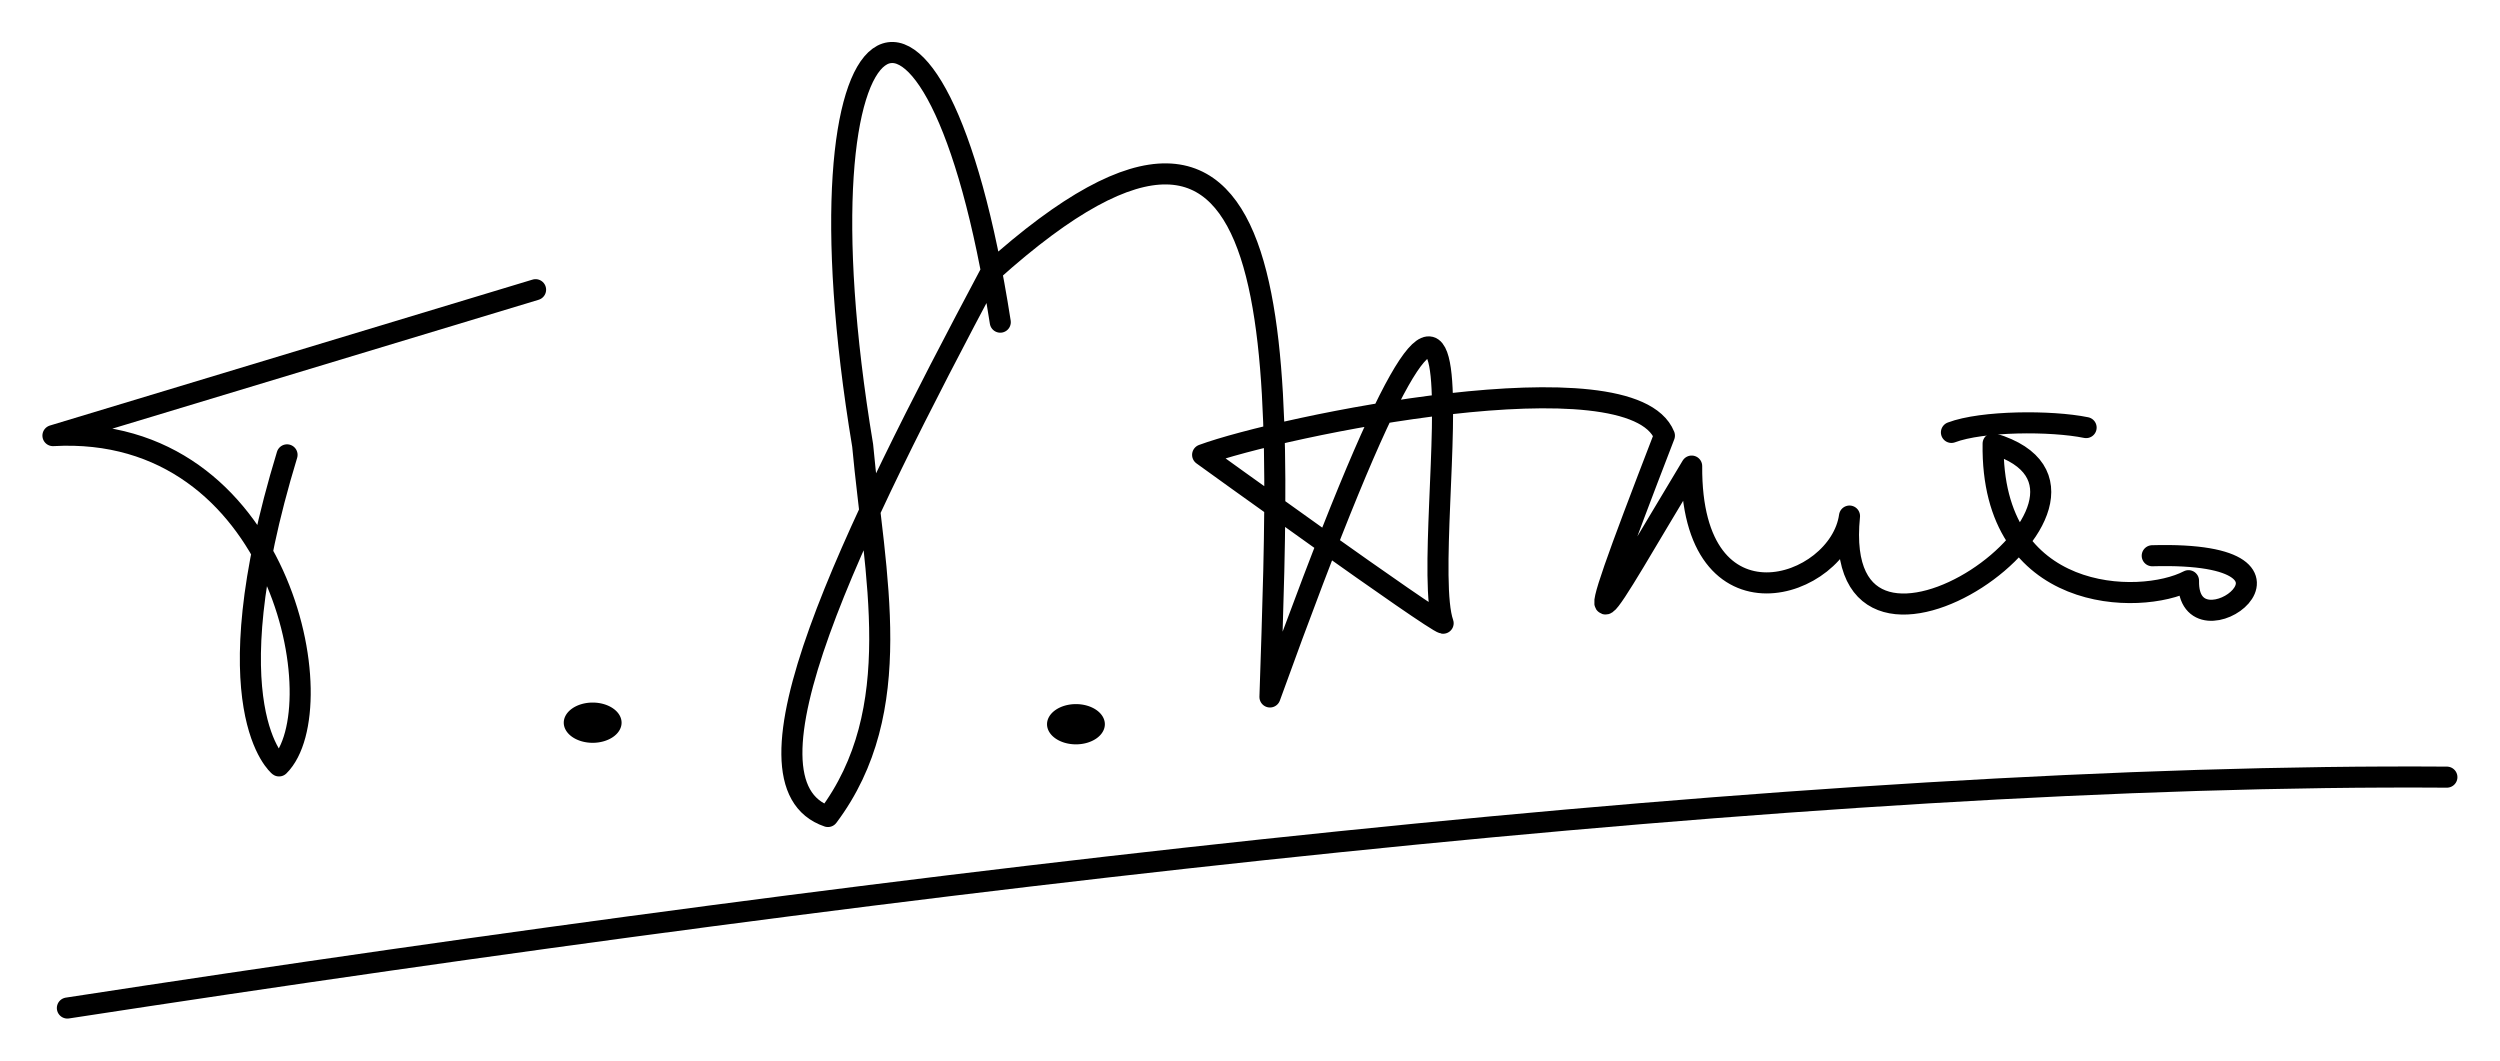 <?xml version="1.0" encoding="UTF-8" standalone="no"?>
<svg
   xmlns:dc="http://purl.org/dc/elements/1.1/"
   xmlns:cc="http://creativecommons.org/ns#"
   xmlns:rdf="http://www.w3.org/1999/02/22-rdf-syntax-ns#"
   xmlns:svg="http://www.w3.org/2000/svg"
   xmlns="http://www.w3.org/2000/svg"
   id="svg8"
   version="1.1"
   viewBox="0 0 589.317 250.111"
   height="250.111mm"
   width="589.317mm">
  <defs
     id="defs2" />
  <g
     transform="translate(303.144,-20.068)"
     id="layer1">
    <path
       id="path830"
       d="m -176.893,88.357 -113.771,34.396 c 53.899,-3.022 66.871,64.35 53.295,77.863 0,0 -16.396,-13.218 1.89,-73.327"
       style="fill:none;stroke:#000000;stroke-width:4.965;stroke-linecap:round;stroke-linejoin:round;stroke-miterlimit:4;stroke-dasharray:none;stroke-opacity:1" />
    <path
       id="path832"
       d="M -287.262,257.69 C -85.798,226.758 124.025,202.23 273.655,203.262"
       style="fill:none;stroke:#000000;stroke-width:4.965;stroke-linecap:round;stroke-linejoin:round;stroke-miterlimit:4;stroke-dasharray:none;stroke-opacity:1" />
    <path
       id="path834"
       d="m -67.352,96.013 c -15.286,-98.189 -50.256,-78.094 -32.439,29.075 2.801,30.534 10.672,62.335 -8.186,87.454 -23.309,-7.93 5.248,-65.906 38.429,-128.343 C 3.399,18.572 -1.215,105.434 -3.78,184.363 55.509,20.259 30.467,148.399 37.042,166.976 34.774,166.598 -19.655,127.289 -19.655,127.289 c 18.214,-6.712 101.064,-23.881 108.857,-4.536 -22.99,59.625 -15.591,43.628 6.426,7.182 -0.289,40.49 34.813,29.023 37.205,11.782 -5.098,50.286 73.525,-5.153 33.855,-17.074 -0.567,37.772 34.66,38.245 46.059,32.308 -0.395,19.075 36.016,-7.127 -8.553,-5.88"
       style="fill:none;stroke:#000000;stroke-width:4.965;stroke-linecap:round;stroke-linejoin:round;stroke-miterlimit:4;stroke-dasharray:none;stroke-opacity:1" />
    <path
       id="path837"
       d="m 156.86,121.997 c 7.202,-2.735 23.556,-2.813 31.75,-1.134"
       style="fill:none;stroke:#000000;stroke-width:4.965;stroke-linecap:round;stroke-linejoin:round;stroke-miterlimit:4;stroke-dasharray:none;stroke-opacity:1" />
    <path
       id="path839"
       d="m -156.62,190.426 a 6.815,4.744 0 0 1 -6.815,4.744 6.815,4.744 0 0 1 -6.815,-4.744 6.815,4.744 0 0 1 6.815,-4.744 6.815,4.744 0 0 1 6.815,4.744 z"
       style="opacity:1;fill:#000000;fill-opacity:1;fill-rule:nonzero;stroke:none;stroke-width:4.965;stroke-linecap:round;stroke-linejoin:round;stroke-miterlimit:4;stroke-dasharray:none;stroke-dashoffset:0;stroke-opacity:1;paint-order:fill markers stroke" />
    <path
       id="path839-4"
       d="m -42.7,190.789 a 6.815,4.744 0 0 1 -6.815,4.744 6.815,4.744 0 0 1 -6.815,-4.744 6.815,4.744 0 0 1 6.815,-4.744 6.815,4.744 0 0 1 6.815,4.744 z"
       style="opacity:1;fill:#000000;fill-opacity:1;fill-rule:nonzero;stroke:none;stroke-width:4.965;stroke-linecap:round;stroke-linejoin:round;stroke-miterlimit:4;stroke-dasharray:none;stroke-dashoffset:0;stroke-opacity:1;paint-order:fill markers stroke" />
  </g>
</svg>
